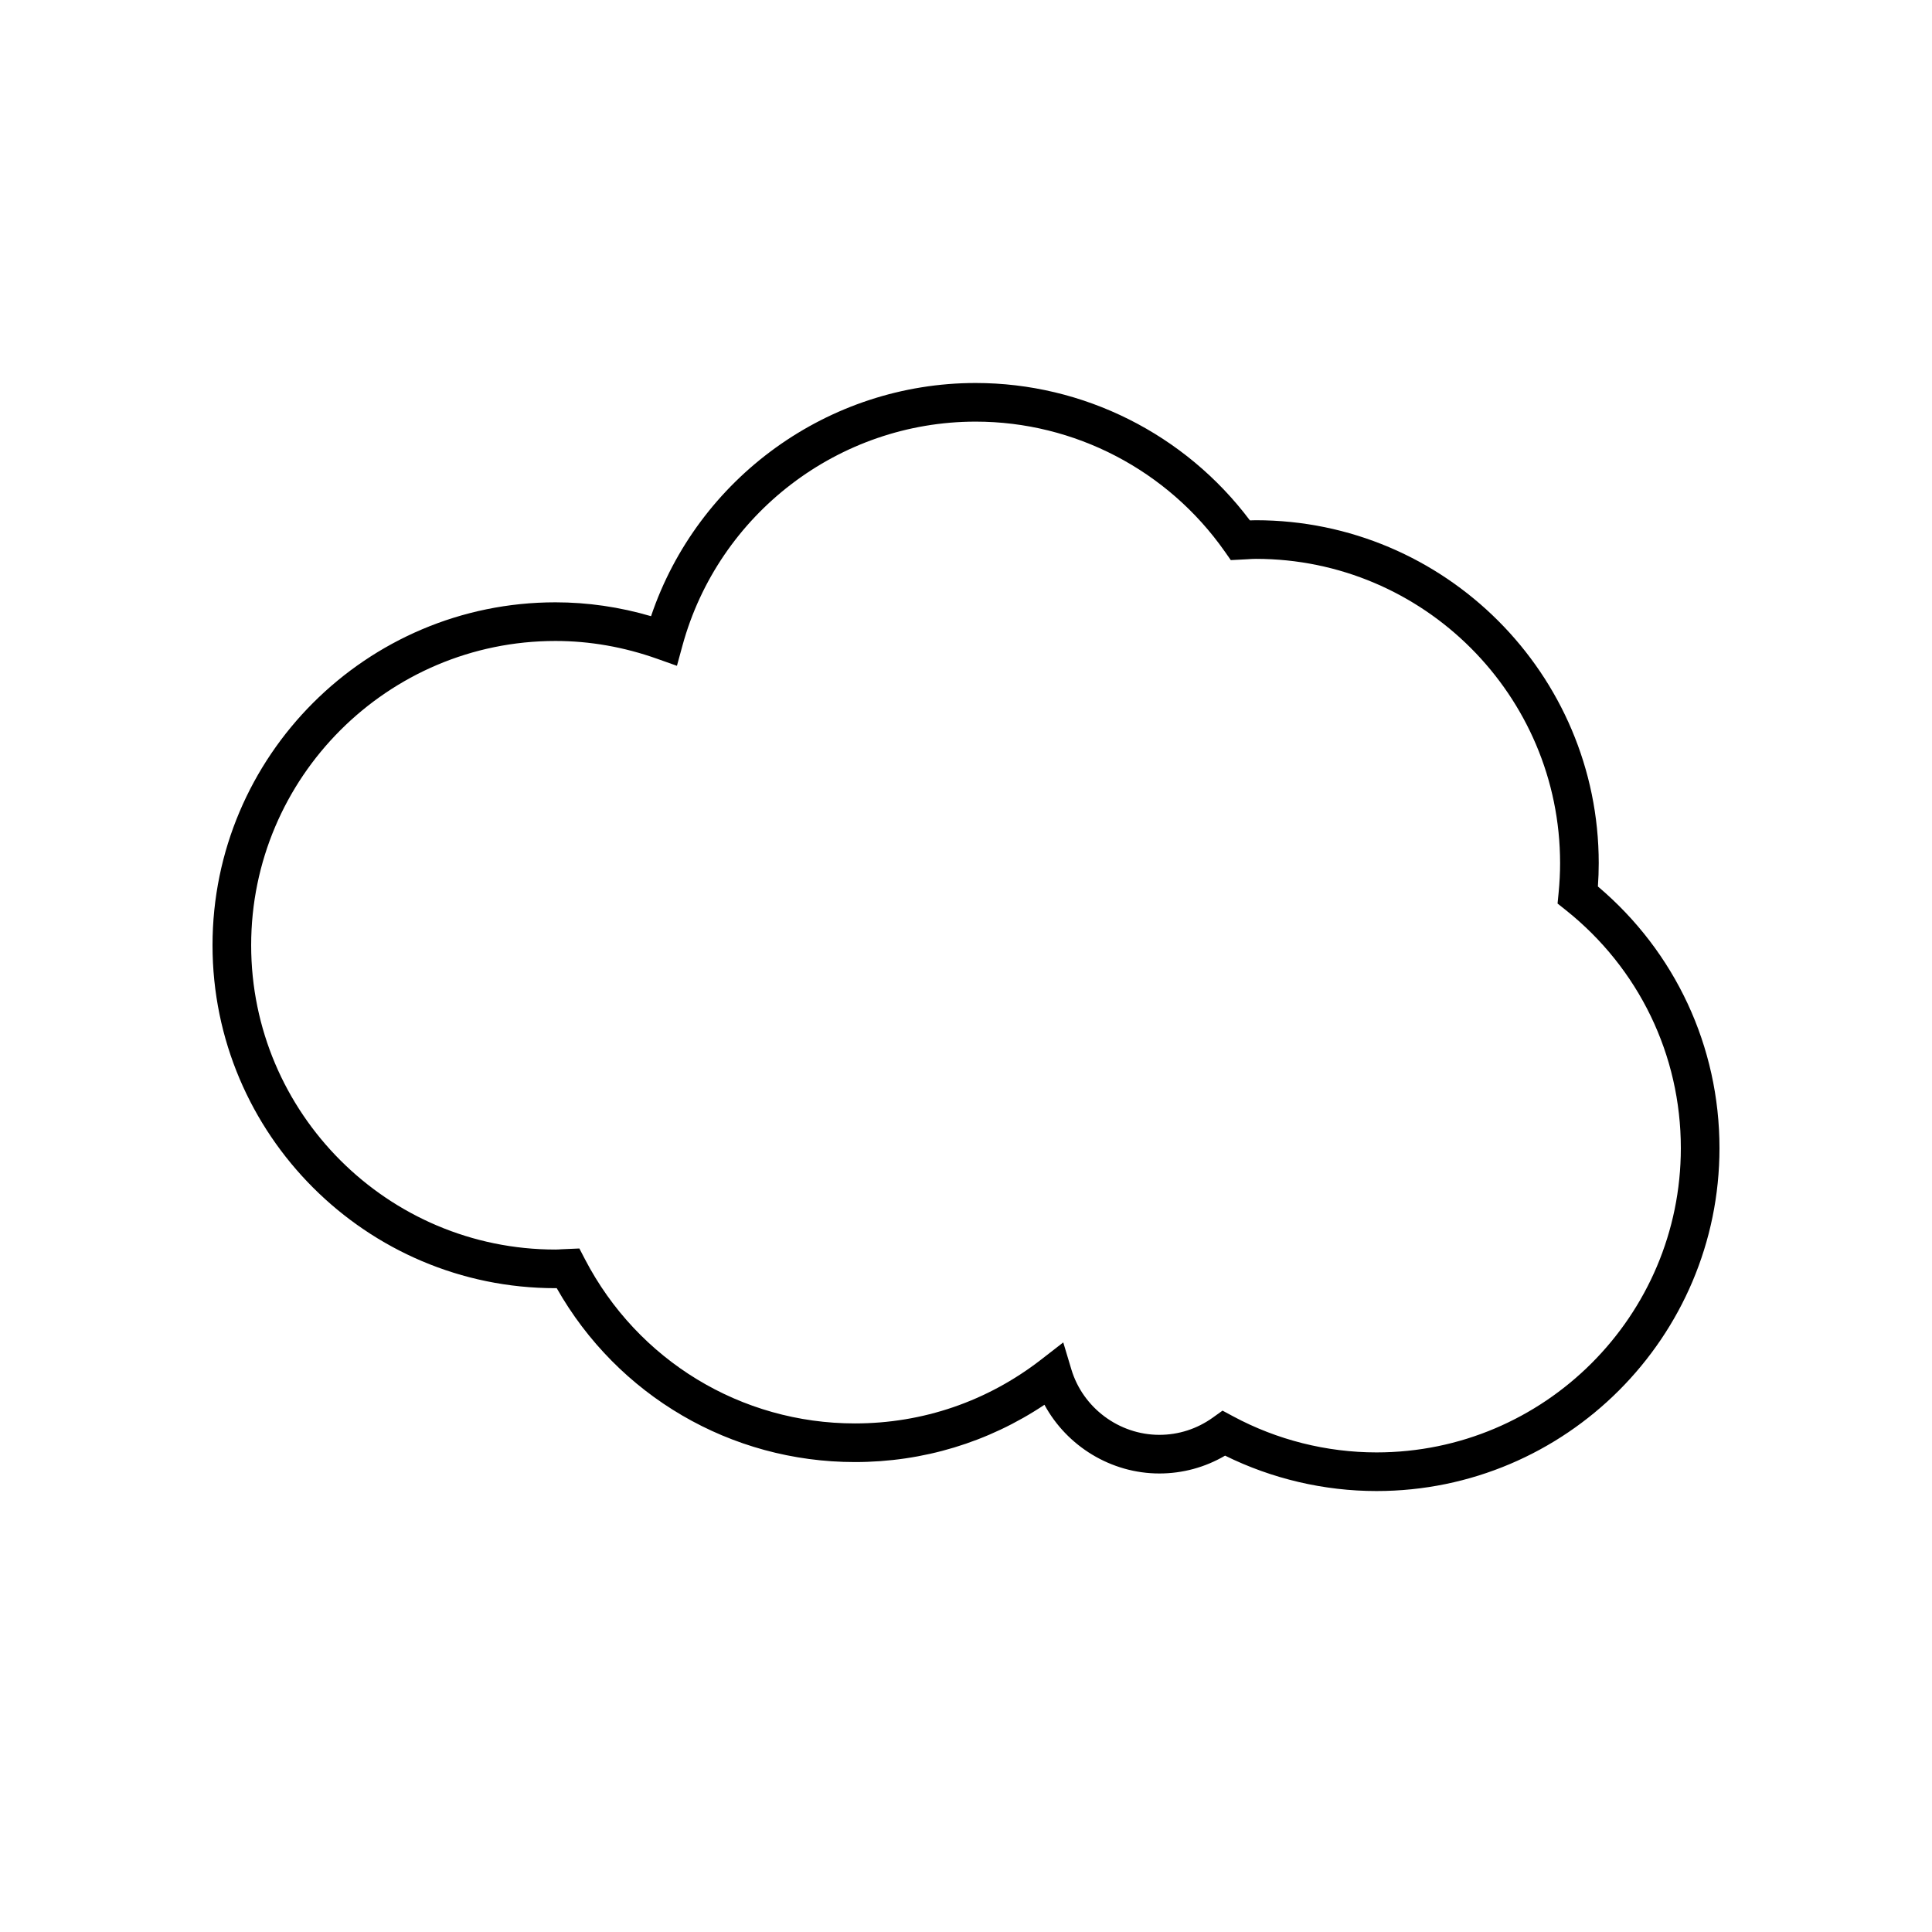 <?xml version="1.0" encoding="utf-8"?>
<!-- Generator: Adobe Illustrator 16.0.0, SVG Export Plug-In . SVG Version: 6.00 Build 0)  -->
<!DOCTYPE svg PUBLIC "-//W3C//DTD SVG 1.1//EN" "http://www.w3.org/Graphics/SVG/1.1/DTD/svg11.dtd">
<svg version="1.1" id="Layer_1" xmlns="http://www.w3.org/2000/svg" xmlns:xlink="http://www.w3.org/1999/xlink" x="0px" y="0px"
	 width="100px" height="100px" viewBox="0 0 100 100" enable-background="new 0 0 100 100" xml:space="preserve">
<g>
	<path d="M71.25,77.176c-2.713,0-5.411-0.632-7.84-1.832c-1.033,0.605-2.197,0.923-3.402,0.923c-2.498,0-4.784-1.411-5.947-3.556
		c-2.912,1.943-6.278,2.965-9.811,2.965c-6.422,0-12.277-3.433-15.434-9.001c-0.022,0.001-0.044,0.001-0.066,0.001
		c-9.788,0-17.75-7.963-17.75-17.75c0-9.788,7.962-17.75,17.75-17.75c1.663,0,3.322,0.241,4.948,0.718
		c2.416-7.157,9.181-12.07,16.802-12.07c5.58,0,10.845,2.648,14.194,7.111c0.102-0.005,0.203-0.008,0.306-0.008
		c9.787,0,17.75,7.962,17.75,17.75c0,0.397-0.014,0.795-0.043,1.207C86.714,49.271,89,54.176,89,59.426
		C89,69.213,81.037,77.176,71.25,77.176z M63.278,73.014l0.549,0.295c2.272,1.222,4.84,1.867,7.423,1.867
		c8.685,0,15.75-7.065,15.75-15.75c0-4.816-2.171-9.307-5.956-12.321l-0.425-0.338l0.053-0.541c0.053-0.542,0.078-1.049,0.078-1.55
		c0-8.685-7.065-15.75-15.75-15.75c-0.151,0-0.3,0.011-0.448,0.021l-0.846,0.044l-0.316-0.451c-2.954-4.206-7.772-6.717-12.89-6.717
		c-7.072,0-13.313,4.77-15.178,11.598l-0.284,1.041l-1.016-0.361c-1.725-0.614-3.499-0.925-5.272-0.925
		c-8.685,0-15.75,7.065-15.75,15.75s7.065,15.75,15.75,15.75c0.106,0,0.211-0.008,0.316-0.015l0.922-0.04l0.292,0.561
		c2.727,5.239,8.08,8.494,13.97,8.494c3.517,0,6.848-1.142,9.633-3.3l1.151-0.893l0.419,1.396c0.599,1.994,2.472,3.388,4.555,3.388
		c0.994,0,1.95-0.308,2.764-0.891L63.278,73.014z"/>
</g>
</svg>
